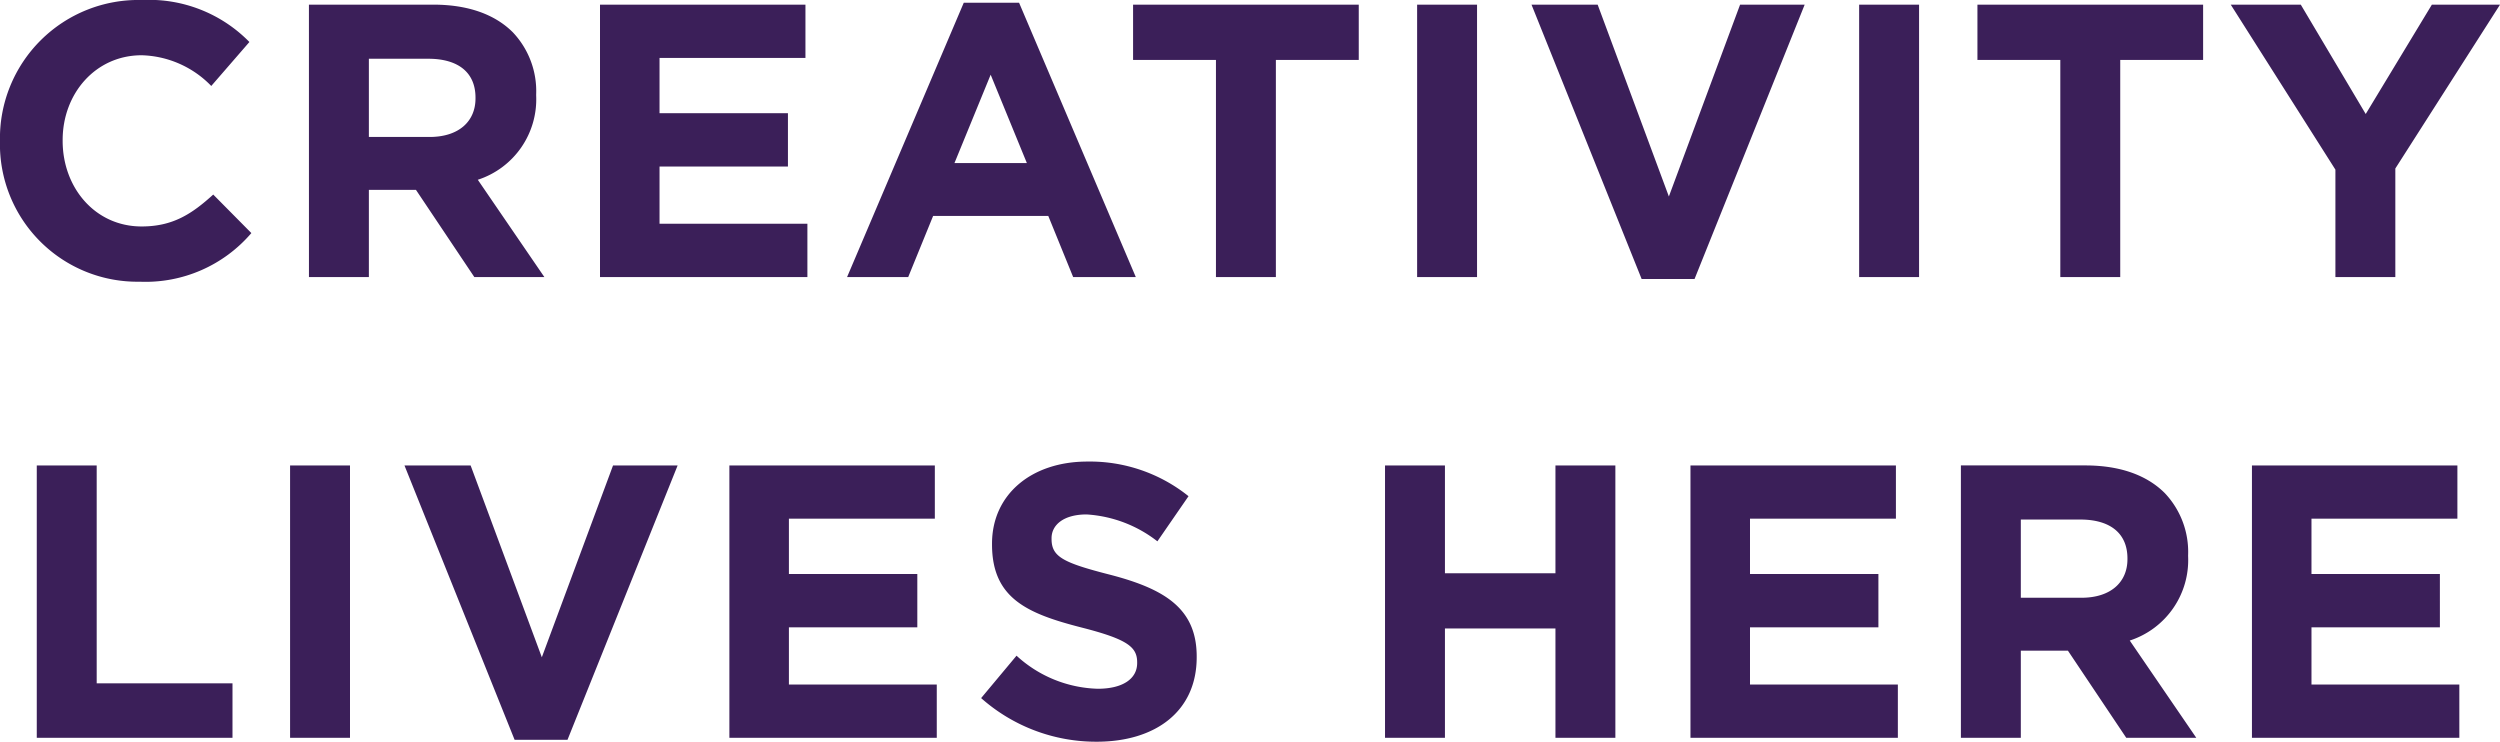 <svg xmlns="http://www.w3.org/2000/svg" viewBox="631.704 3384.944 244.15 72.436"><defs><style>.a{fill:#3b1f59;}</style></defs><path class="a" d="M-107.654.456a13.6,13.6,0,0,0,10.906-4.75l-3.724-3.762c-2.09,1.9-3.952,3.116-6.992,3.116-4.56,0-7.714-3.8-7.714-8.36v-.076c0-4.56,3.23-8.284,7.714-8.284a9.816,9.816,0,0,1,6.8,3l3.724-4.294a13.724,13.724,0,0,0-10.488-4.1A13.519,13.519,0,0,0-121.3-13.3v.076A13.427,13.427,0,0,0-107.654.456ZM-91.124,0h5.852V-8.512h4.6L-74.974,0h6.84l-6.5-9.5a8.261,8.261,0,0,0,5.7-8.246v-.076a8.35,8.35,0,0,0-2.28-6.08c-1.748-1.748-4.37-2.7-7.752-2.7h-12.16Zm5.852-13.68v-7.638h5.814c2.85,0,4.6,1.292,4.6,3.8v.076c0,2.242-1.634,3.762-4.484,3.762ZM-62.7,0h20.254V-5.206h-14.44v-5.586h12.54V-16h-12.54v-5.4h14.25V-26.6H-62.7Zm24.13,0H-32.6l2.432-5.966h11.248L-16.492,0h6.118l-11.4-26.79h-5.4Zm10.488-11.134,3.534-8.626,3.534,8.626ZM-2.546,0H3.306V-21.2H11.4v-5.4H-10.64v5.4h8.094ZM17.1,0h5.852V-26.6H17.1ZM39.026.19h5.168L54.948-26.6H48.64L41.686-7.866,34.732-26.6h-6.46ZM60.268,0H66.12V-26.6H60.268ZM79.914,0h5.852V-21.2H93.86v-5.4H71.82v5.4h8.094ZM106.78,0h5.852V-10.6l10.222-16H116.2l-6.46,10.678L103.4-26.6h-6.84L106.78-10.488ZM-117.705,45h19.114V39.68h-13.262V18.4h-5.852Zm24.738,0h5.852V18.4h-5.852Zm21.926.19h5.168L-55.119,18.4h-6.308l-6.954,18.734L-75.335,18.4h-6.46ZM-50.065,45h20.254V39.794h-14.44V34.208h12.54V29h-12.54v-5.4H-30V18.4H-50.065Zm35.872.38c5.738,0,9.766-2.964,9.766-8.246v-.076c0-4.636-3.04-6.574-8.436-7.98-4.6-1.178-5.738-1.748-5.738-3.5v-.076c0-1.292,1.178-2.318,3.42-2.318A12.482,12.482,0,0,1-8.265,25.81l3.04-4.408a15.4,15.4,0,0,0-9.88-3.382c-5.434,0-9.31,3.192-9.31,8.018v.076c0,5.282,3.458,6.764,8.816,8.132,4.446,1.14,5.358,1.9,5.358,3.382V37.7c0,1.558-1.444,2.508-3.838,2.508a12.2,12.2,0,0,1-7.942-3.23l-3.458,4.142A16.927,16.927,0,0,0-14.193,45.38ZM13.965,45h5.852V34.322H30.609V45h5.852V18.4H30.609V28.926H19.817V18.4H13.965Zm29.83,0H64.049V39.794H49.609V34.208h12.54V29H49.609v-5.4h14.25V18.4H43.795Zm26.41,0h5.852V36.488h4.6L86.355,45h6.84l-6.5-9.5a8.261,8.261,0,0,0,5.7-8.246v-.076a8.35,8.35,0,0,0-2.28-6.08c-1.748-1.748-4.37-2.7-7.752-2.7H70.205Zm5.852-13.68V23.682h5.814c2.85,0,4.6,1.292,4.6,3.8v.076c0,2.242-1.634,3.762-4.484,3.762ZM98.629,45h20.254V39.794h-14.44V34.208h12.54V29h-12.54v-5.4h14.25V18.4H98.629Z" transform="translate(753 3412)"/></svg>